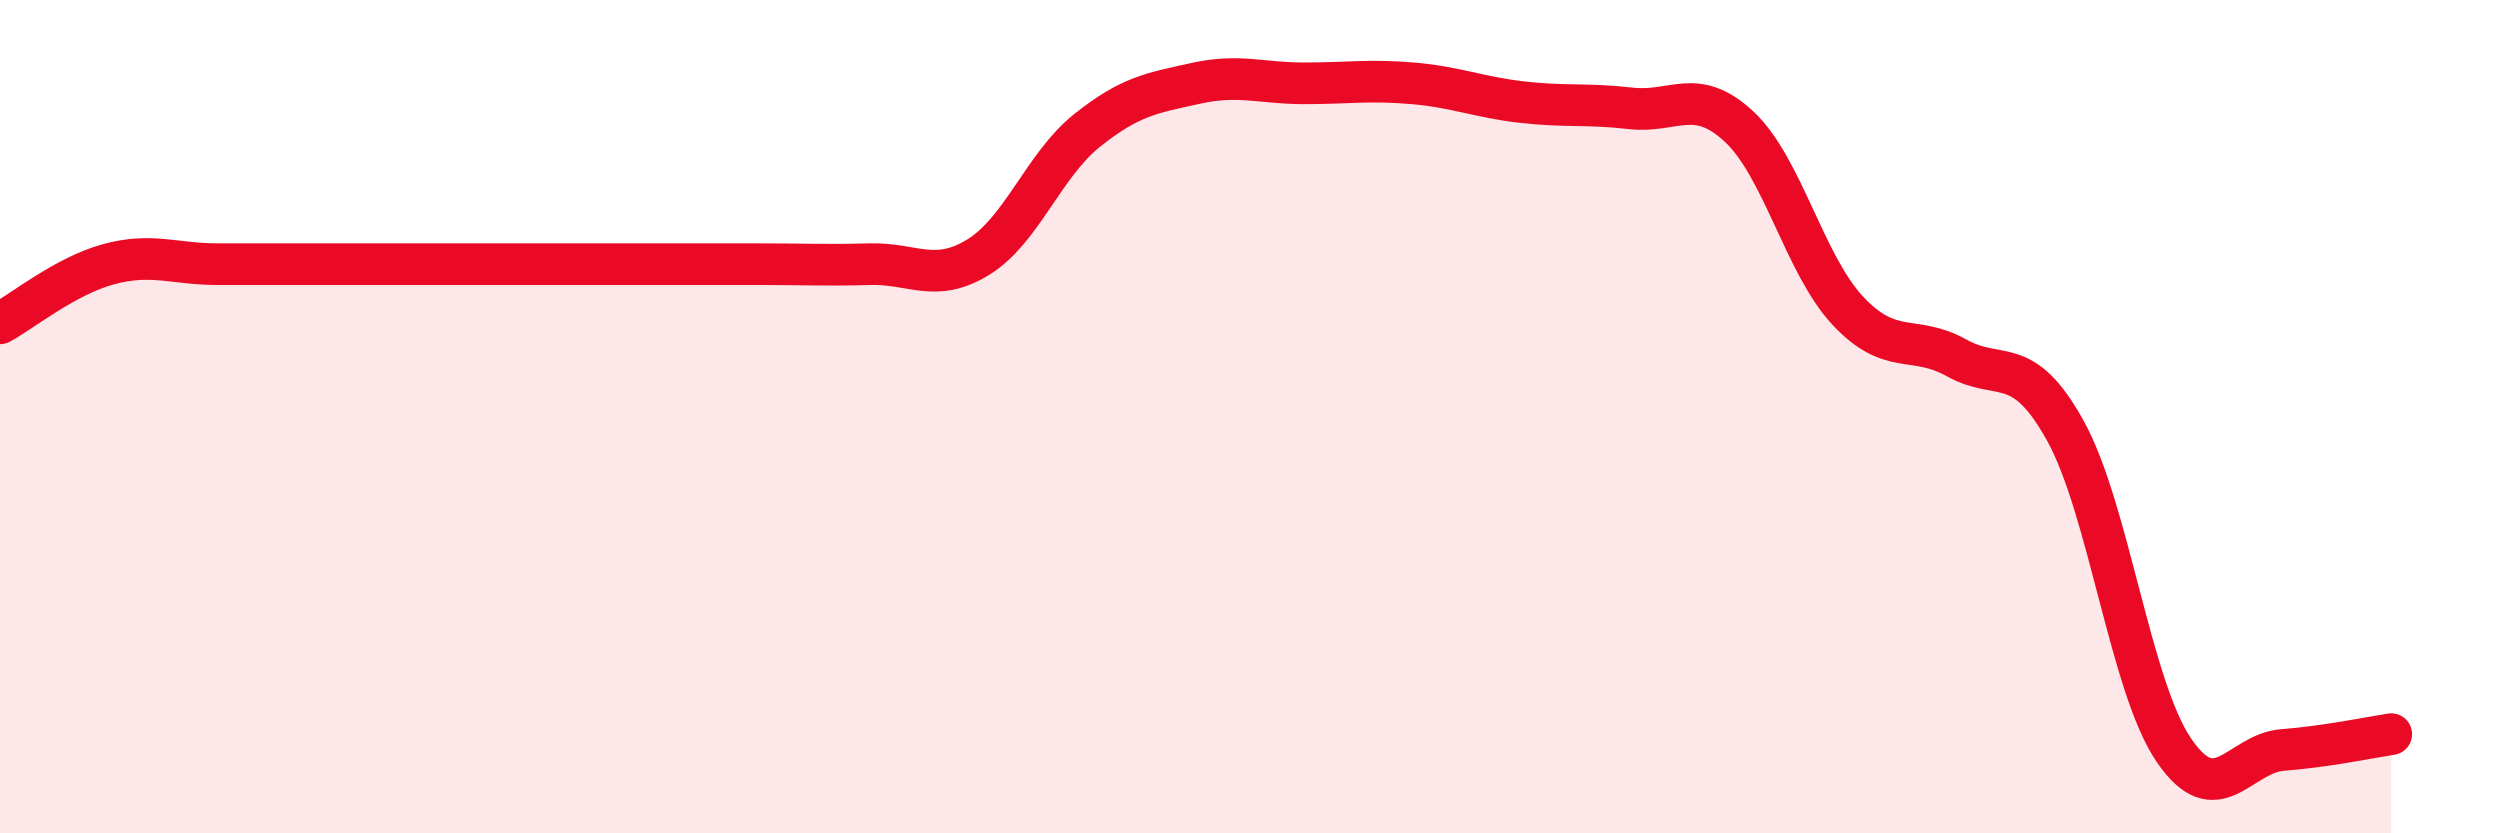 
    <svg width="60" height="20" viewBox="0 0 60 20" xmlns="http://www.w3.org/2000/svg">
      <path
        d="M 0,7.76 C 0.52,7.48 1.57,6.62 2.61,6.34 C 3.65,6.06 4.18,6.34 5.22,6.34 C 6.26,6.34 6.79,6.34 7.83,6.34 C 8.87,6.34 9.39,6.34 10.43,6.34 C 11.47,6.34 12,6.34 13.04,6.34 C 14.08,6.34 14.61,6.34 15.65,6.34 C 16.69,6.34 17.22,6.34 18.26,6.34 C 19.3,6.34 19.83,6.37 20.87,6.34 C 21.91,6.31 22.44,6.81 23.48,6.17 C 24.52,5.53 25.05,3.96 26.09,3.13 C 27.13,2.3 27.66,2.23 28.7,2 C 29.74,1.77 30.26,2 31.3,2 C 32.34,2 32.87,1.91 33.91,2 C 34.95,2.09 35.48,2.33 36.52,2.45 C 37.56,2.57 38.09,2.48 39.13,2.6 C 40.17,2.72 40.7,2.07 41.74,3.04 C 42.78,4.01 43.31,6.35 44.35,7.46 C 45.39,8.57 45.92,8.01 46.96,8.59 C 48,9.17 48.53,8.46 49.57,10.34 C 50.61,12.22 51.13,16.47 52.17,18 C 53.21,19.53 53.74,18.08 54.78,18 C 55.82,17.92 56.87,17.7 57.39,17.62L57.39 20L0 20Z"
        fill="#EB0A25"
        opacity="0.1"
        stroke-linecap="round"
        stroke-linejoin="round"
      />
      <path
        d="M 0,7.76 C 0.52,7.48 1.57,6.62 2.61,6.34 C 3.65,6.06 4.18,6.34 5.22,6.34 C 6.26,6.34 6.79,6.34 7.83,6.34 C 8.87,6.34 9.39,6.34 10.43,6.34 C 11.47,6.34 12,6.34 13.04,6.34 C 14.08,6.34 14.61,6.34 15.65,6.34 C 16.69,6.34 17.22,6.34 18.26,6.34 C 19.3,6.34 19.83,6.37 20.87,6.34 C 21.91,6.31 22.44,6.81 23.48,6.17 C 24.52,5.53 25.05,3.96 26.09,3.13 C 27.13,2.3 27.66,2.23 28.7,2 C 29.74,1.77 30.26,2 31.3,2 C 32.34,2 32.87,1.91 33.91,2 C 34.95,2.09 35.48,2.33 36.52,2.45 C 37.56,2.57 38.09,2.48 39.13,2.6 C 40.17,2.72 40.7,2.07 41.74,3.04 C 42.78,4.01 43.31,6.35 44.35,7.46 C 45.39,8.57 45.92,8.01 46.96,8.59 C 48,9.17 48.53,8.46 49.57,10.34 C 50.61,12.22 51.13,16.47 52.17,18 C 53.21,19.53 53.74,18.08 54.78,18 C 55.82,17.92 56.87,17.7 57.39,17.62"
        stroke="#EB0A25"
        stroke-width="1"
        fill="none"
        stroke-linecap="round"
        stroke-linejoin="round"
      />
    </svg>
  